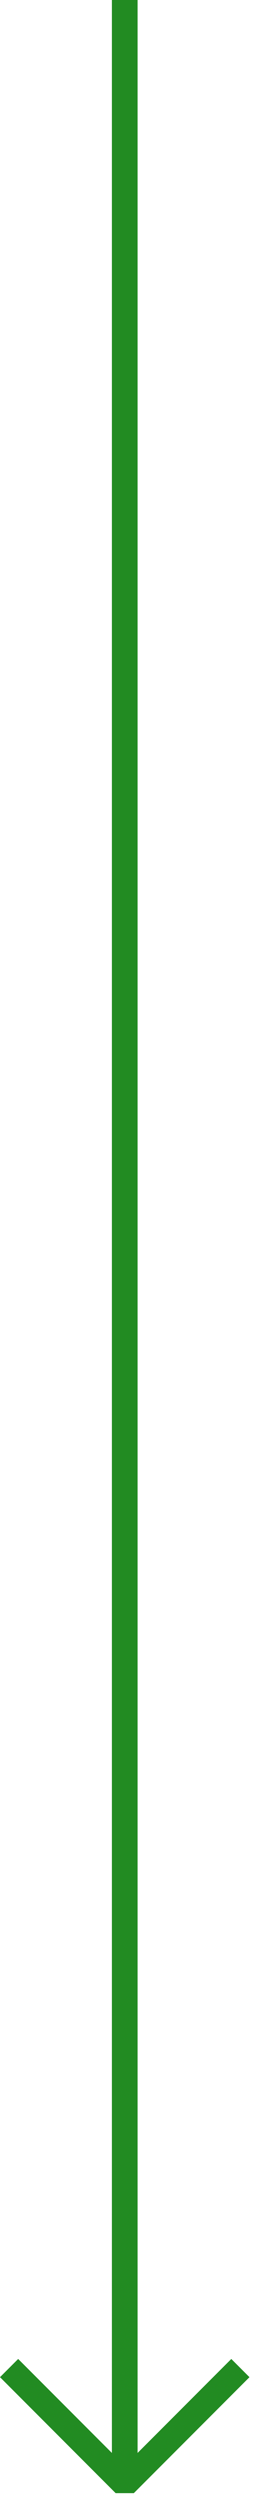 <svg xmlns="http://www.w3.org/2000/svg" height="194" width="20"><path d="M8.707 0v190.348l-7.293-7.293L0 184.469l9 9h1.414l9-9L18 183.055l-7.293 7.293V0z" style="line-height:normal;font-variant-ligatures:normal;font-variant-position:normal;font-variant-caps:normal;font-variant-numeric:normal;font-variant-alternates:normal;font-variant-east-asian:normal;font-feature-settings:normal;font-variation-settings:normal;text-indent:0;text-align:start;text-decoration-line:none;text-decoration-style:solid;text-decoration-color:#000;text-transform:none;text-orientation:mixed;shape-padding:0;shape-margin:0;inline-size:0;isolation:auto;mix-blend-mode:normal" color="#000" font-weight="400" font-family="sans-serif" white-space="normal" overflow="visible" fill="#228b22" stroke-width=".656" stroke-miterlimit="10"/></svg>